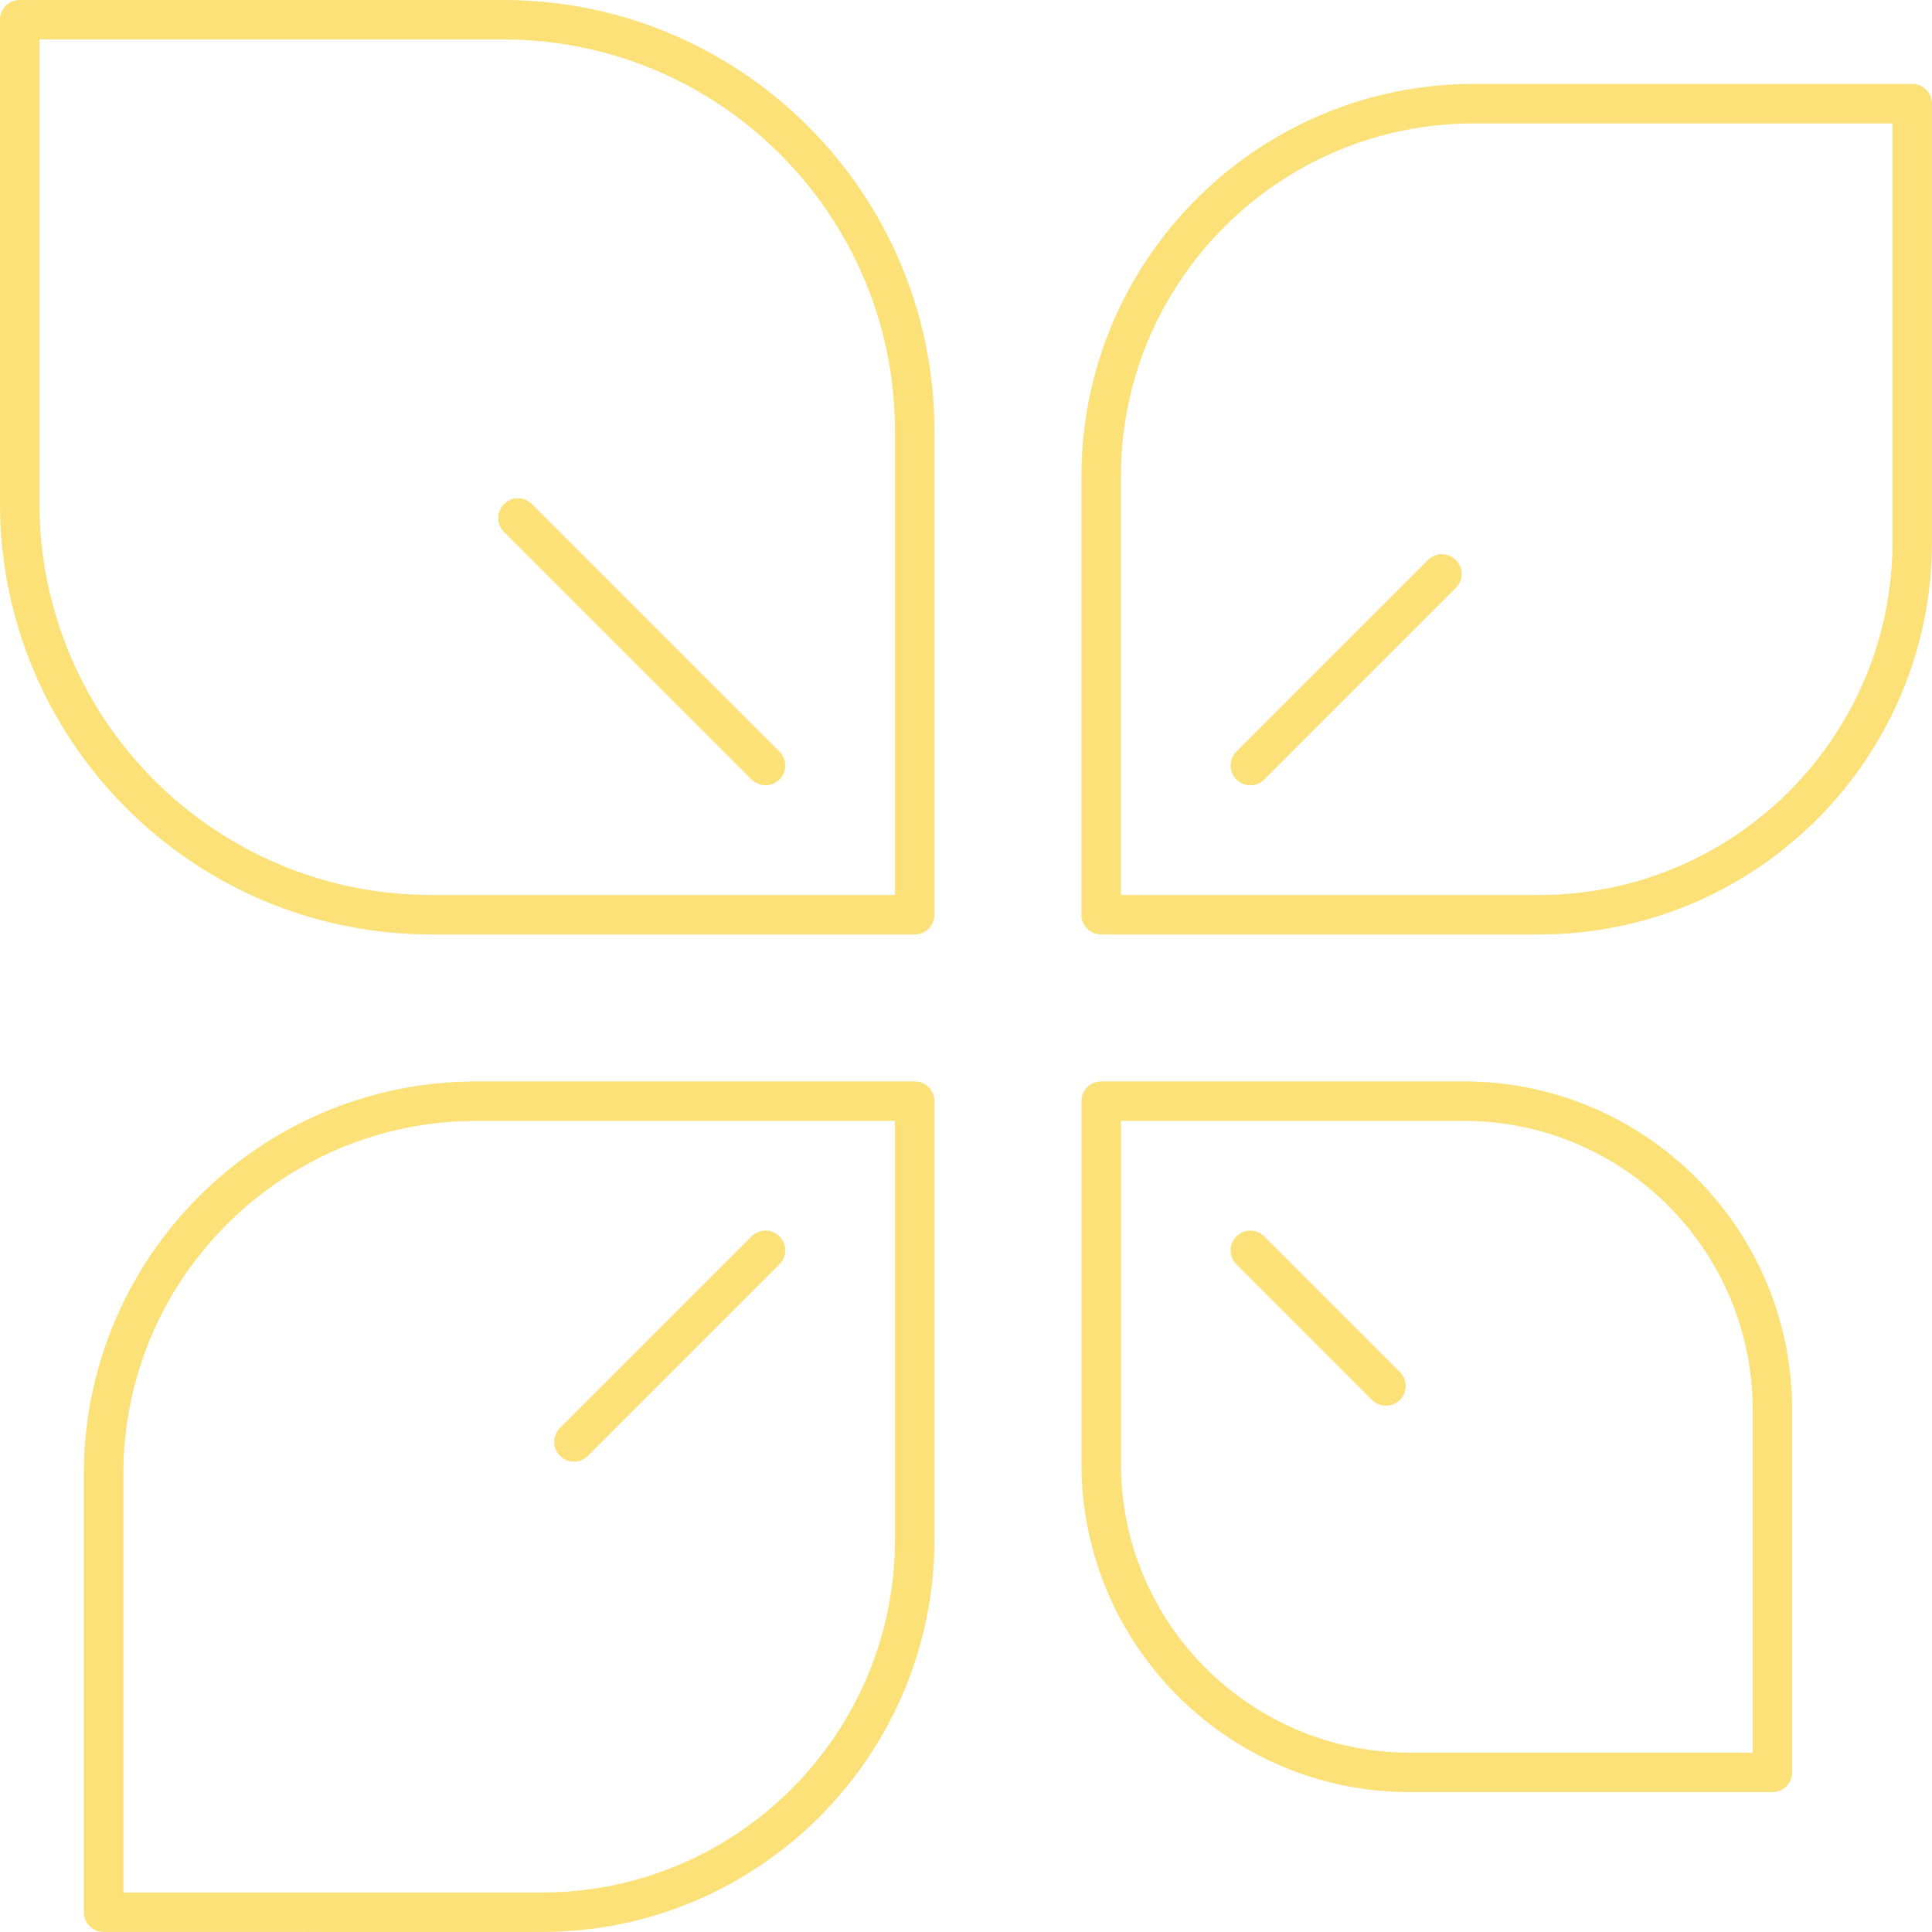 <?xml version="1.0" encoding="UTF-8"?><svg id="_レイヤー_2" xmlns="http://www.w3.org/2000/svg" viewBox="0 0 73.43 73.43"><defs><style>.cls-1{fill:none;stroke:#fce078;stroke-linecap:round;stroke-linejoin:round;stroke-width:1.5px;}</style></defs><g id="_レイヤー_1-2"><path class="cls-1" d="m56.026,3.938h16.654v16.654c0,7.822-6.351,14.173-14.173,14.173h-16.654v-16.654c0-7.822,6.351-14.173,14.173-14.173Z" transform="translate(114.532 38.704) rotate(180)"/><path class="cls-1" d="m41.852,41.852h13.782c6.474,0,11.729,5.256,11.729,11.729v13.783h-13.782c-6.474,0-11.729-5.256-11.729-11.729v-13.783h0Z" transform="translate(109.217 109.216) rotate(180)"/><path class="cls-1" d="m.75.75h18.377c8.632,0,15.639,7.008,15.639,15.639v18.377h-18.377c-8.632,0-15.639-7.008-15.639-15.639V.75h0Z" transform="translate(35.516 35.516) rotate(180)"/><path class="cls-1" d="m18.112,41.852h16.654v16.654c0,7.822-6.351,14.173-14.173,14.173H3.938v-16.654c0-7.822,6.351-14.173,14.173-14.173Z"/><line class="cls-1" x1="54.803" y1="21.815" x2="47.522" y2="29.096"/><line class="cls-1" x1="29.096" y1="47.522" x2="21.815" y2="54.803"/><line class="cls-1" x1="52.677" y1="52.677" x2="47.522" y2="47.522"/><line class="cls-1" x1="29.096" y1="29.096" x2="19.689" y2="19.689"/></g></svg>